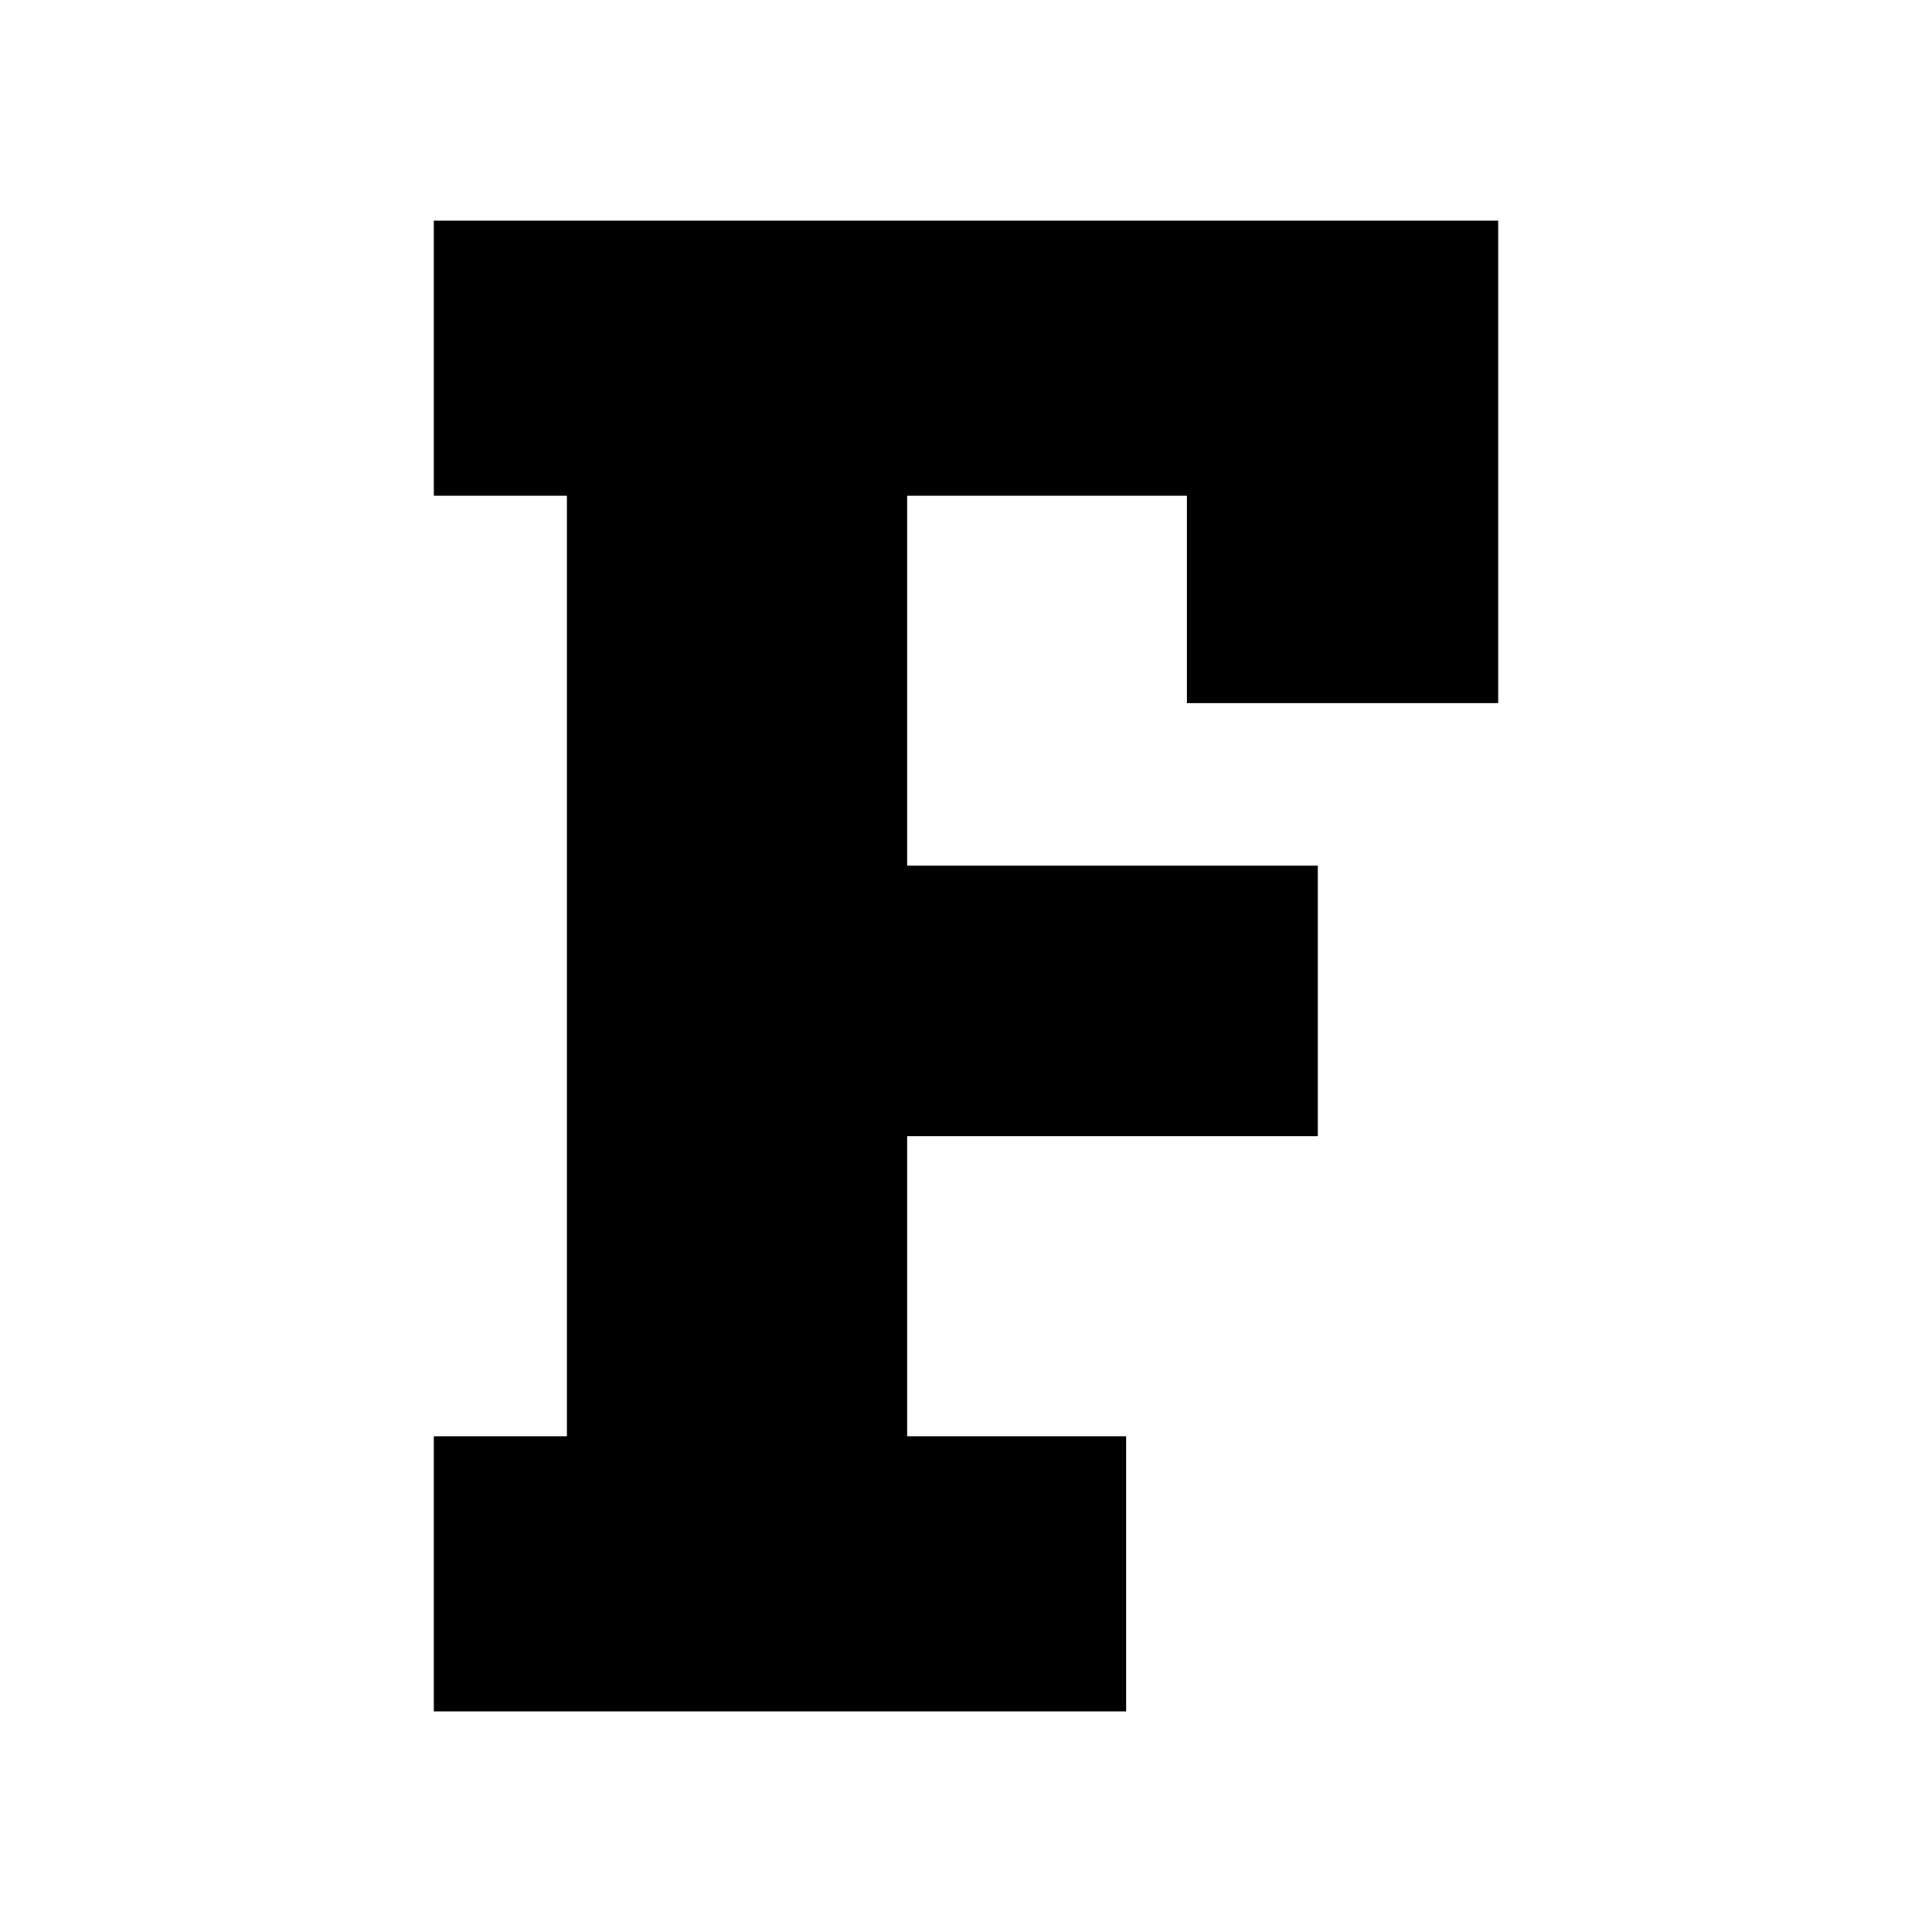 <?xml version="1.0" encoding="UTF-8"?><svg id="Layer_1" xmlns="http://www.w3.org/2000/svg" viewBox="0 0 512 512"><defs><style>.cls-1{fill:#fff;}</style></defs><rect id="BG" class="cls-1" width="512" height="512"/><path d="M397.04,186.36h-82.49v-54.97h-74.13v98.01h108.8v71.7h-108.8v79.52h58.01v72.91H114.96v-72.91h35.28v-249.23h-35.28V58.47h282.08v127.89Z"/></svg>